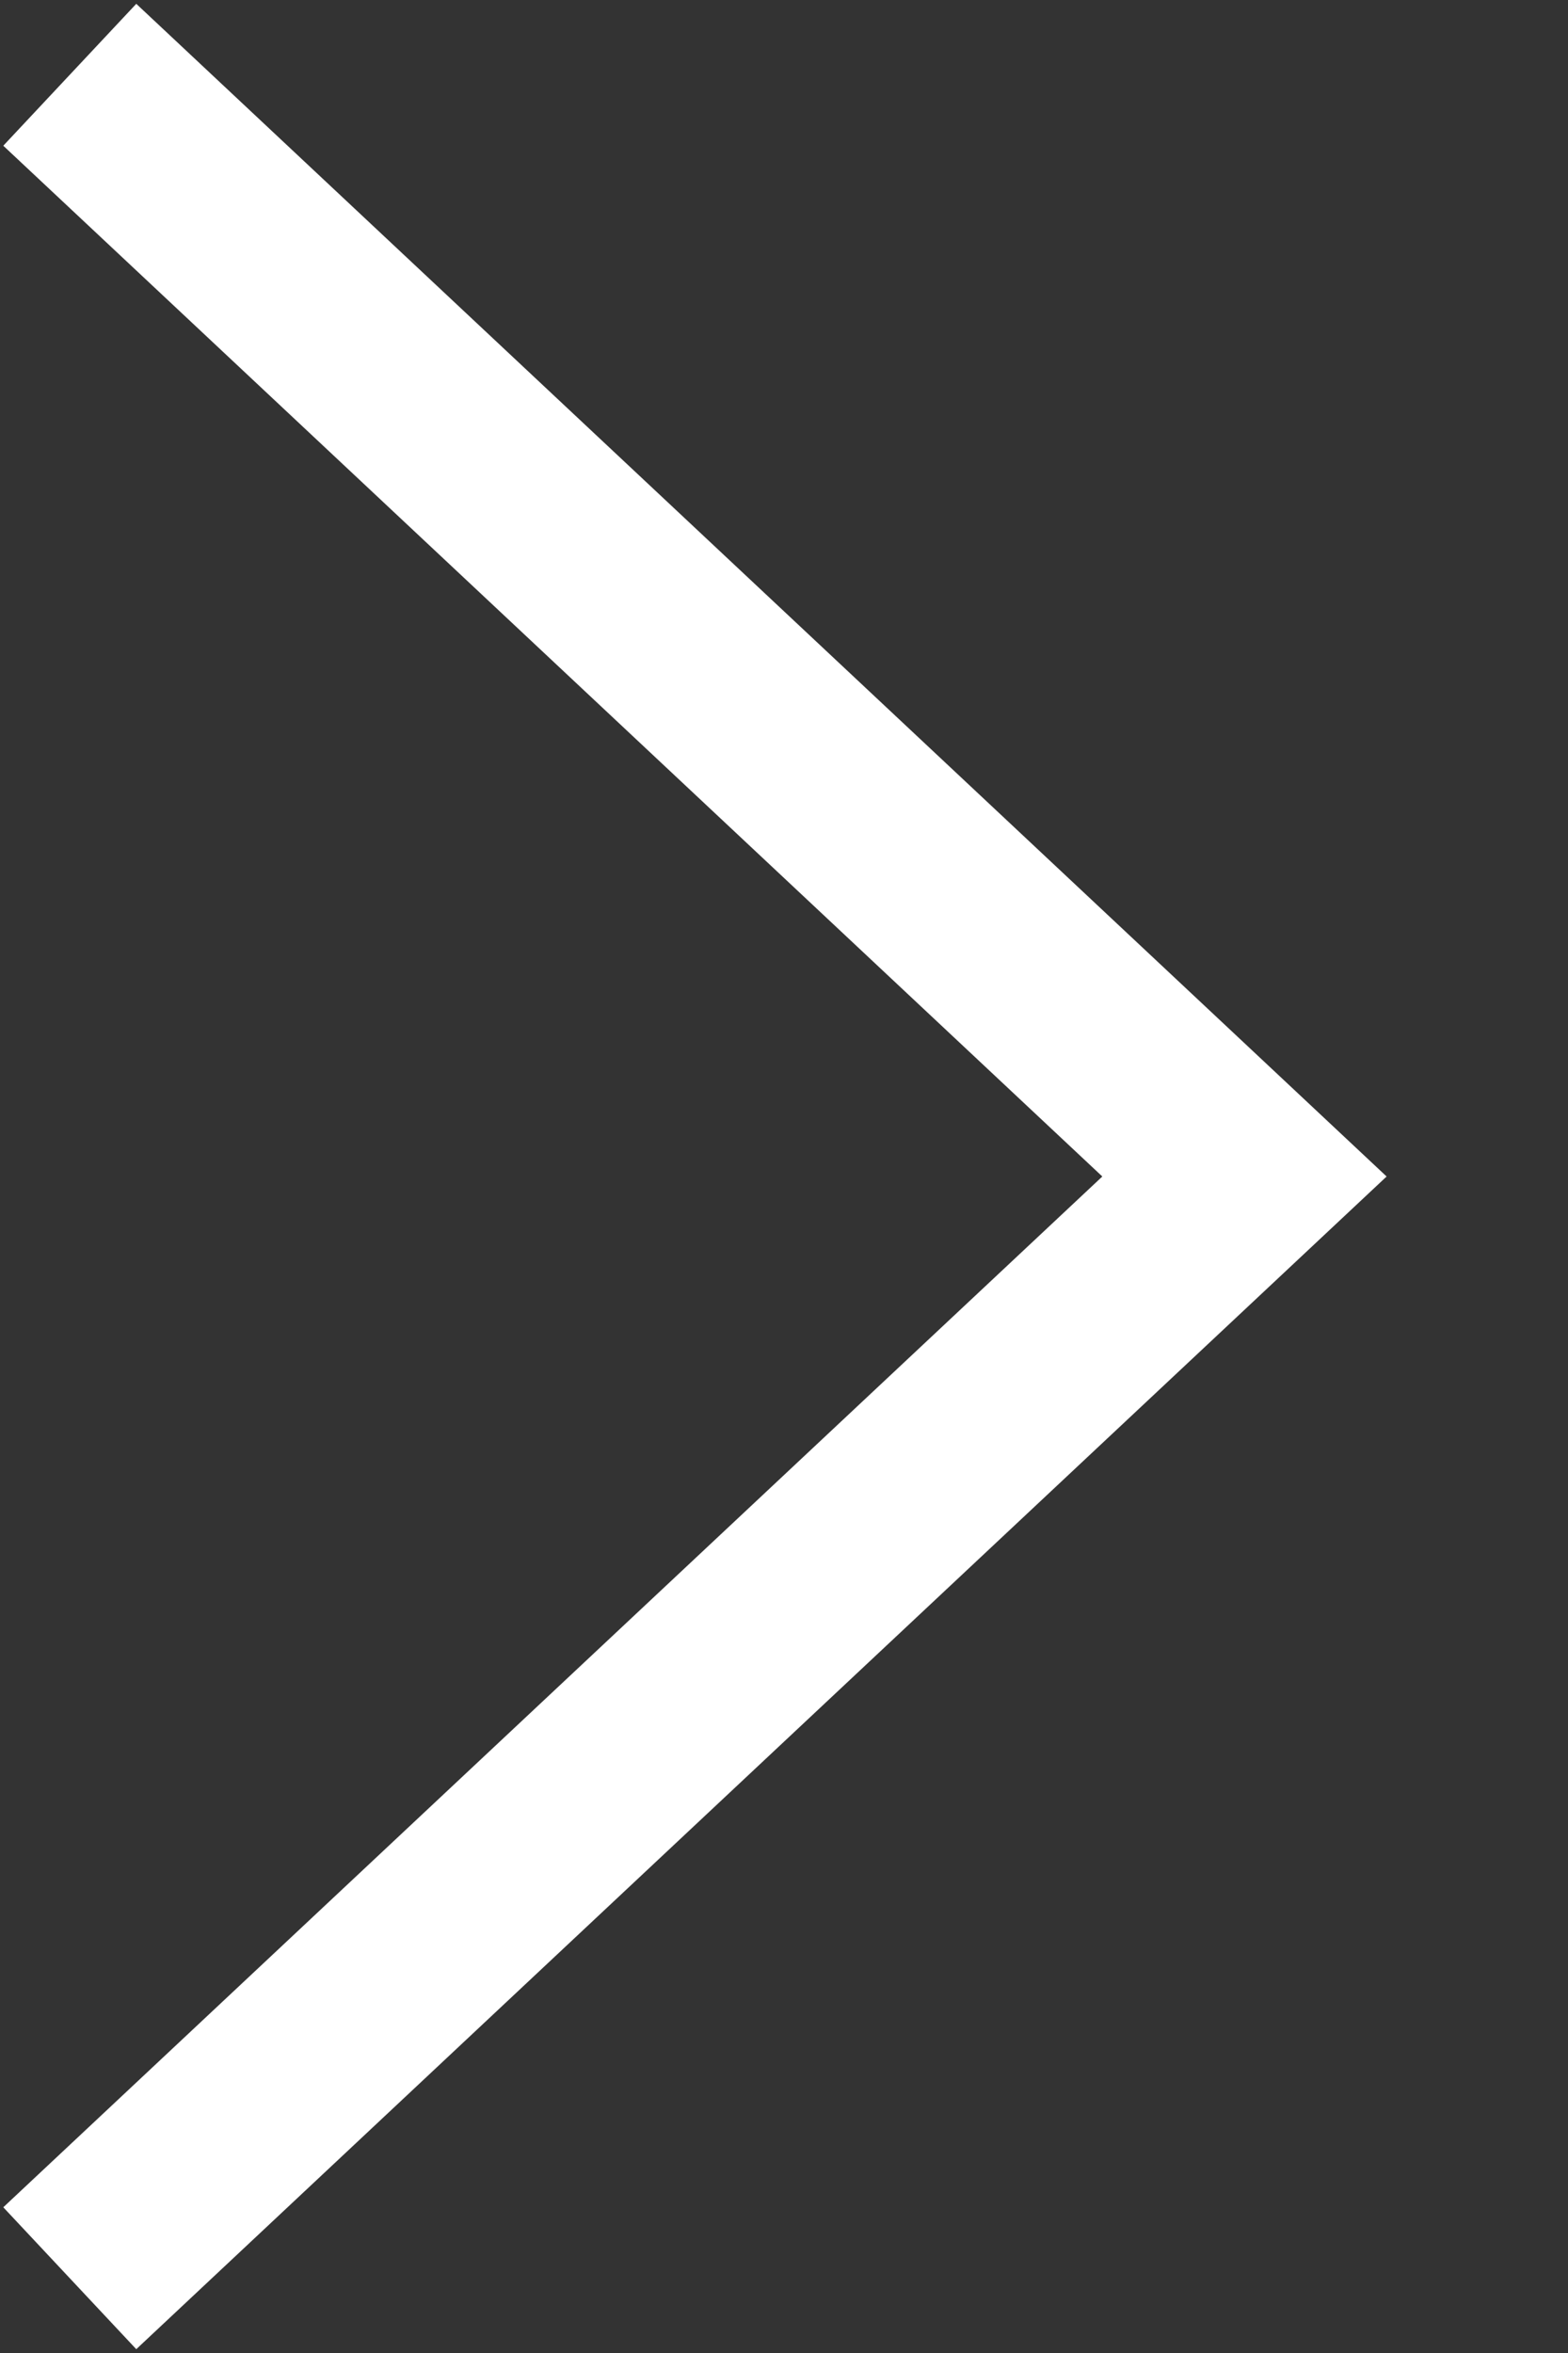 <svg width="6" height="9" viewBox="0 0 6 9" fill="none" xmlns="http://www.w3.org/2000/svg">
<rect x="0" y="0" width="6" height="9" fill="#333333" stroke="none"/>
<path d="M0.267 0.286L4.762 4.5L0.267 8.714" stroke="white" stroke-width="0.744"/>
</svg>

